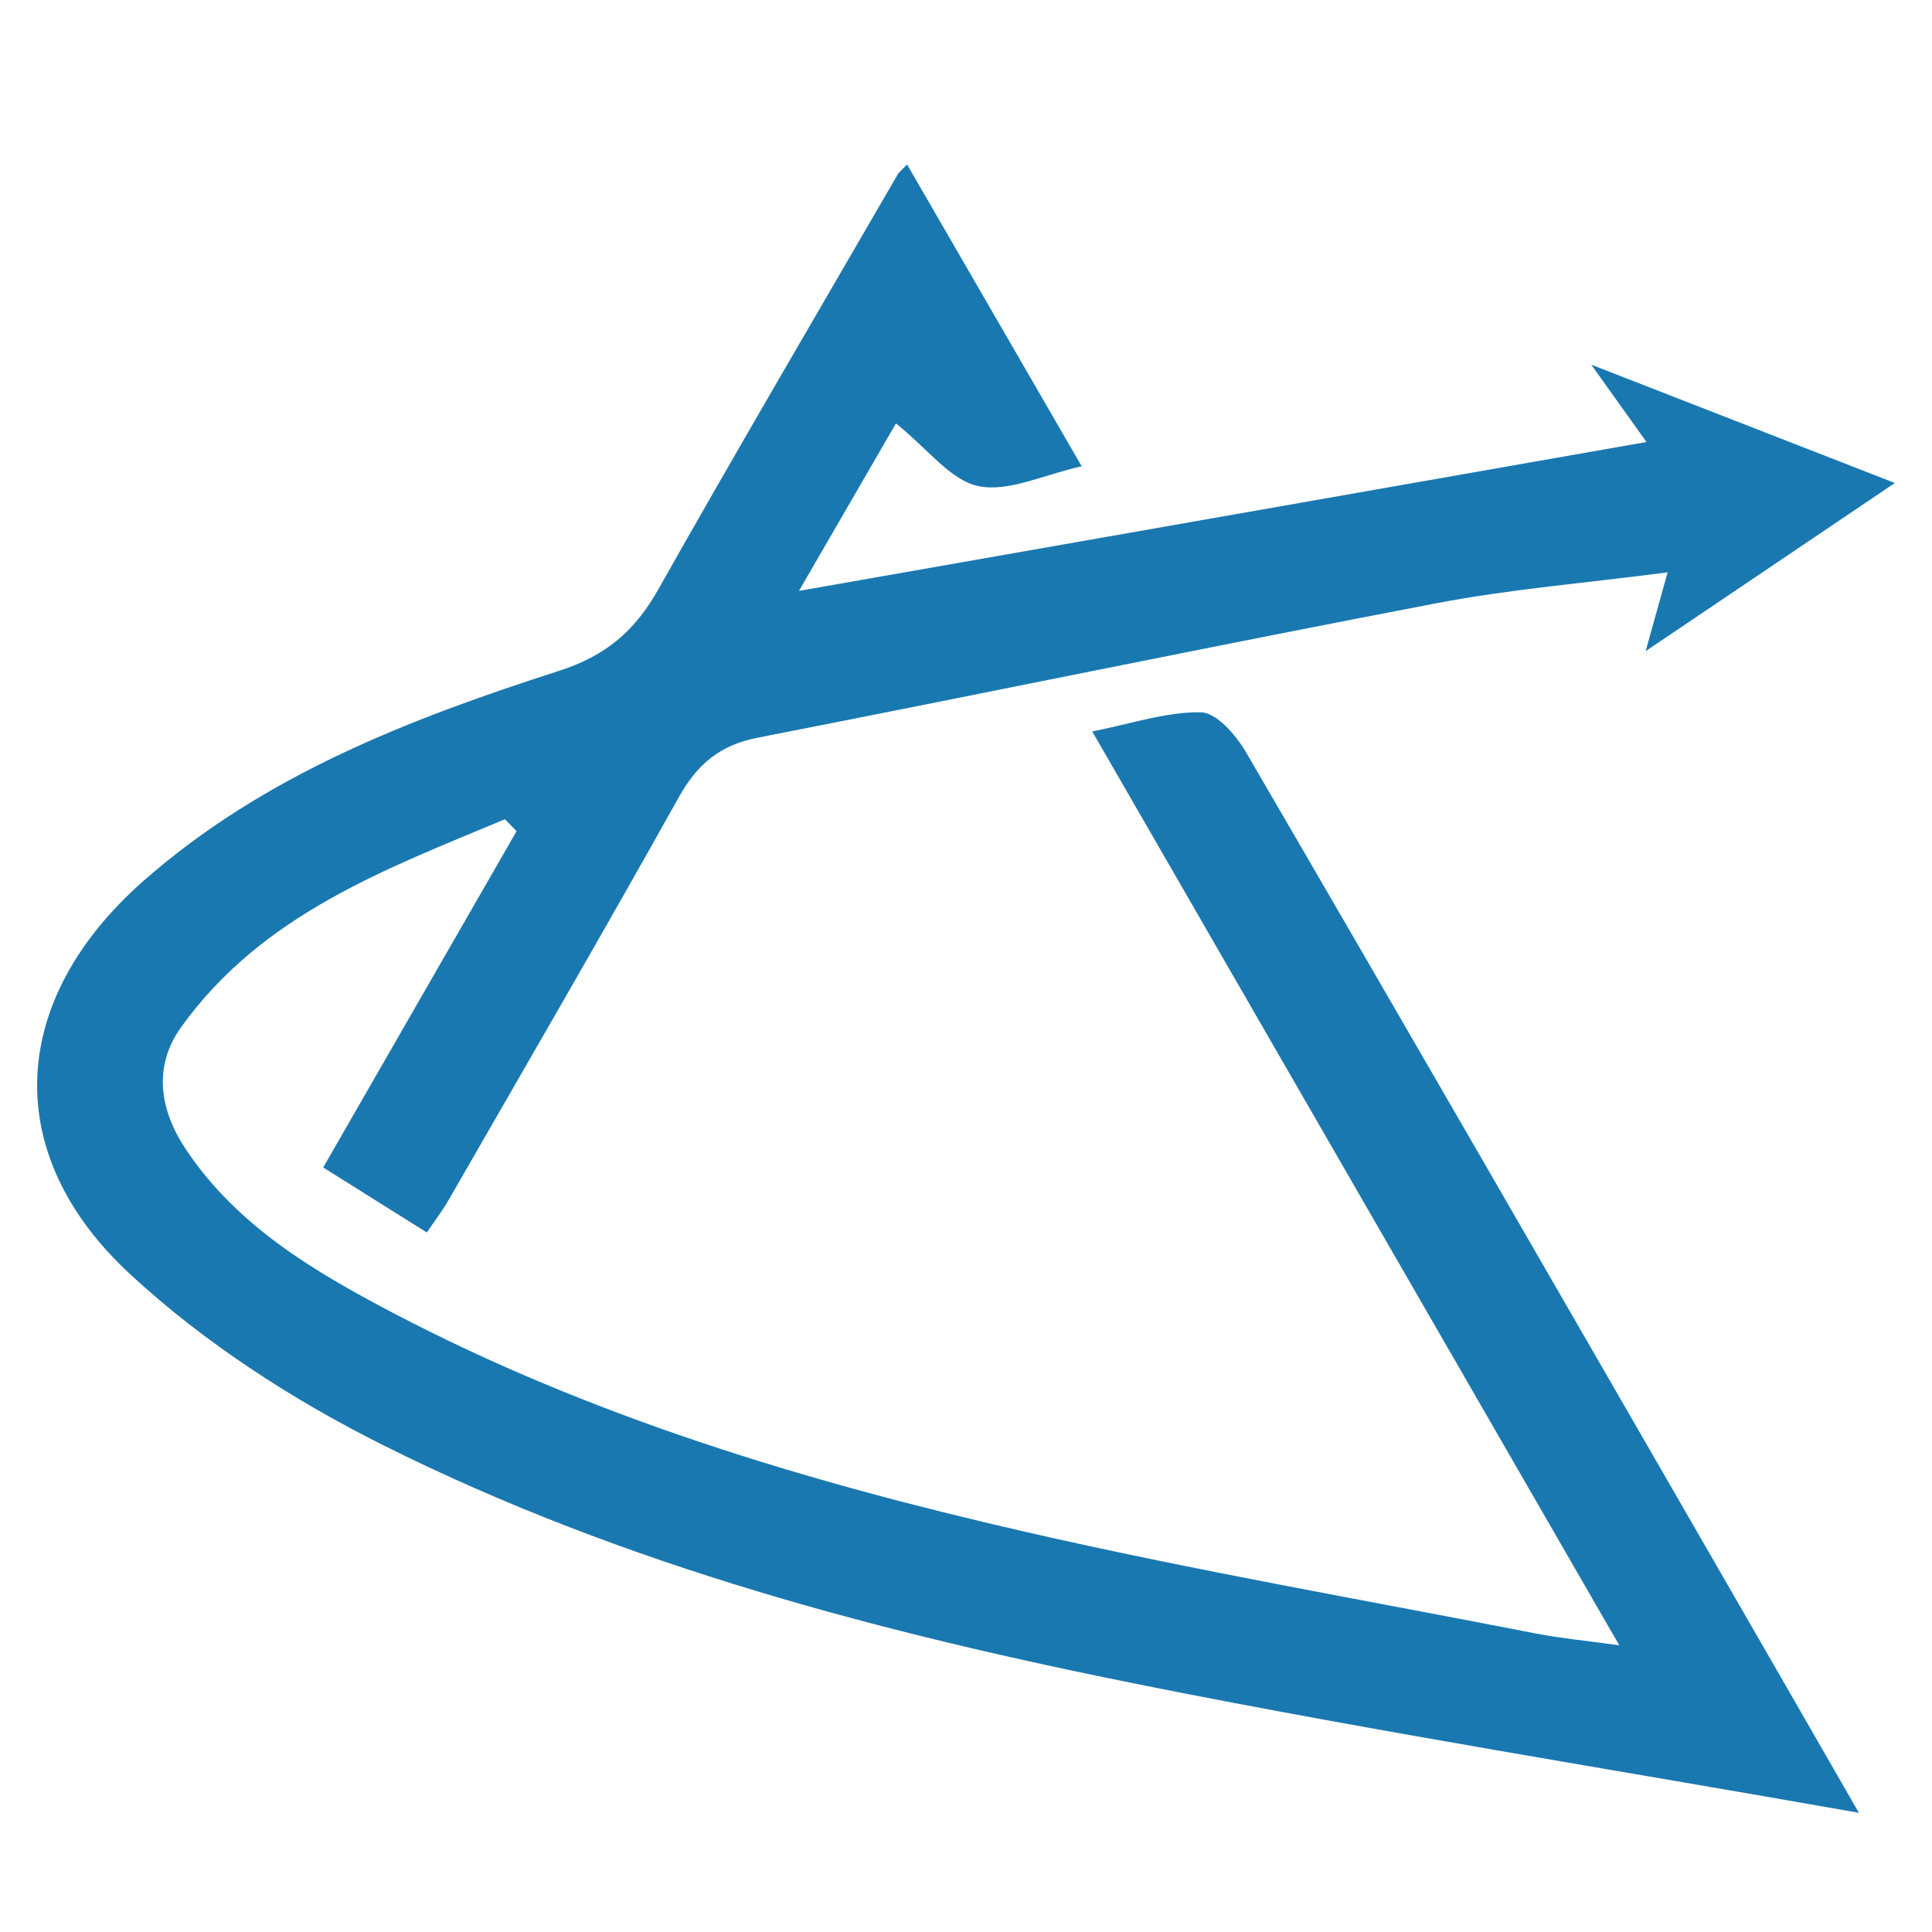 <?xml version="1.0" encoding="utf-8"?>
<!-- Generator: Adobe Illustrator 16.0.0, SVG Export Plug-In . SVG Version: 6.00 Build 0)  -->
<!DOCTYPE svg PUBLIC "-//W3C//DTD SVG 1.1 Basic//EN" "http://www.w3.org/Graphics/SVG/1.1/DTD/svg11-basic.dtd">
<svg version="1.1" baseProfile="basic" id="Calque_1" xmlns:x="http://ns.adobe.com/Extensibility/1.0/" xmlns:i="http://ns.adobe.com/AdobeIllustrator/10.0/" xmlns:graph="http://ns.adobe.com/Graphs/1.0/"
	 xmlns="http://www.w3.org/2000/svg" xmlns:xlink="http://www.w3.org/1999/xlink" x="0px" y="0px" width="32px" height="32px"
	 viewBox="0 0 32 32" xml:space="preserve">
<path fill-rule="evenodd" clip-rule="evenodd" fill="#1A78B0" d="M30.789,30.026c-4.104-0.725-7.966-1.337-11.8-2.102
	c-4.351-0.867-8.648-1.99-12.638-3.985c-1.499-0.749-2.964-1.695-4.19-2.829c-2.177-2.009-2.009-4.562,0.215-6.519
	c1.991-1.753,4.415-2.685,6.884-3.48c0.779-0.25,1.259-0.665,1.644-1.35c1.301-2.306,2.642-4.588,3.969-6.879
	c0.014-0.024,0.039-0.042,0.151-0.158c0.954,1.649,1.89,3.266,2.892,4.999c-0.629,0.139-1.209,0.431-1.708,0.329
	c-0.46-0.093-0.834-0.61-1.368-1.039c-0.516,0.891-1.049,1.811-1.607,2.774c4.733-0.831,9.36-1.645,14.038-2.466
	c-0.267-0.373-0.527-0.738-0.915-1.281C28.114,6.725,29.682,7.336,31.385,8c-1.394,0.939-2.692,1.816-4.128,2.785
	c0.135-0.482,0.228-0.816,0.364-1.305c-1.352,0.176-2.599,0.277-3.82,0.51c-3.758,0.718-7.505,1.496-11.259,2.23
	c-0.617,0.121-0.996,0.439-1.3,0.986c-1.248,2.236-2.535,4.449-3.811,6.669c-0.097,0.17-0.217,0.325-0.361,0.539
	c-0.572-0.358-1.101-0.69-1.717-1.077c1.081-1.879,2.142-3.724,3.203-5.57c-0.064-0.066-0.128-0.132-0.192-0.198
	C6.382,14.398,4.338,15.147,3,17.013c-0.461,0.643-0.364,1.361,0.078,2.023c0.849,1.271,2.117,2.018,3.418,2.703
	c3.311,1.736,6.867,2.804,10.488,3.633c2.805,0.643,5.643,1.134,8.465,1.686c0.386,0.075,0.78,0.112,1.371,0.193
	c-2.946-5.11-5.8-10.059-8.729-15.136c0.658-0.13,1.23-0.327,1.801-0.317c0.256,0.004,0.581,0.378,0.745,0.66
	c2.579,4.427,5.137,8.866,7.696,13.302C29.105,27.096,29.873,28.434,30.789,30.026z"/>
</svg>
